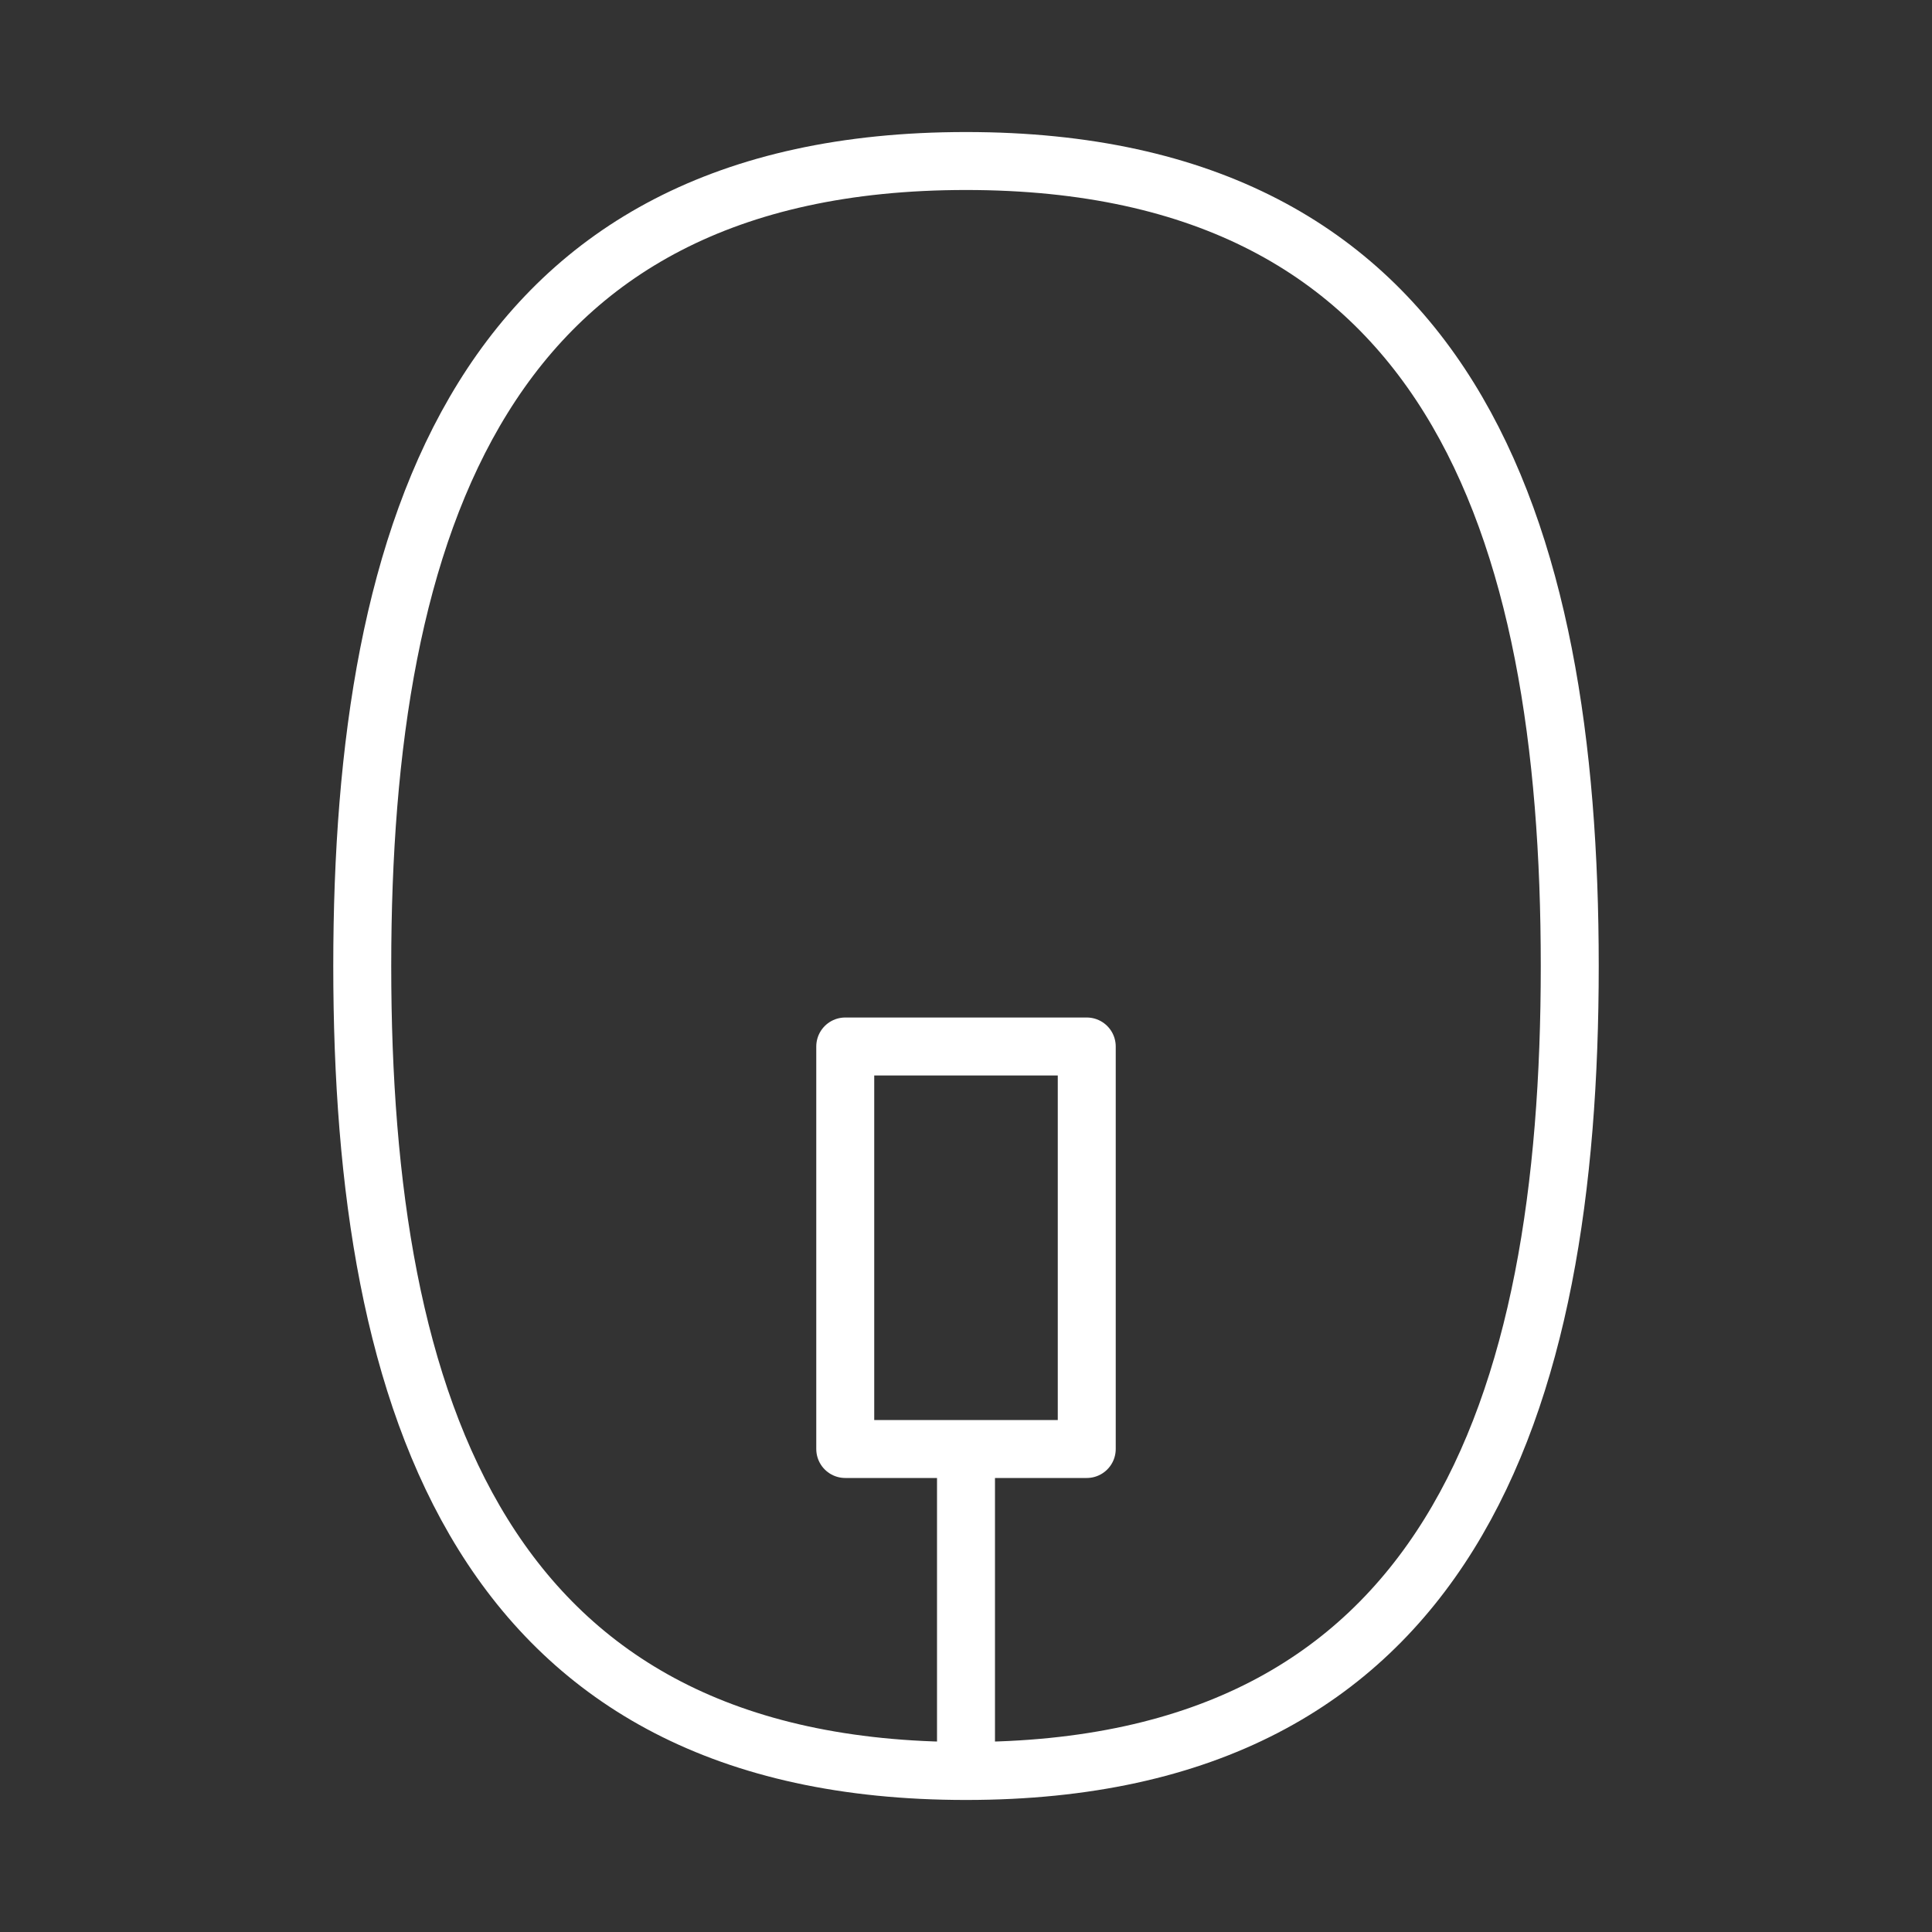 <svg width="50" height="50" viewBox="0 0 50 50" fill="none" xmlns="http://www.w3.org/2000/svg">
<rect x="0" y="0" width="50" height="50" fill="#333333" stroke="none"/>
<path d="M25 4.167C12.5 4.167 9.375 13.562 9.375 25C9.375 36.438 12.5 45.833 25 45.833C37.5 45.833 40.625 36.438 40.625 25C40.625 13.562 37.5 4.167 25 4.167Z" stroke="white" stroke-width="1.5"/>
<path d="M21.875 27.083L21.875 37.5L28.125 37.5L28.125 27.083L21.875 27.083Z" stroke="white" stroke-width="1.5" stroke-linejoin="round"/>
<path d="M25 37.5L25 45.833" stroke="white" stroke-width="1.5" stroke-linejoin="round"/>
</svg>
